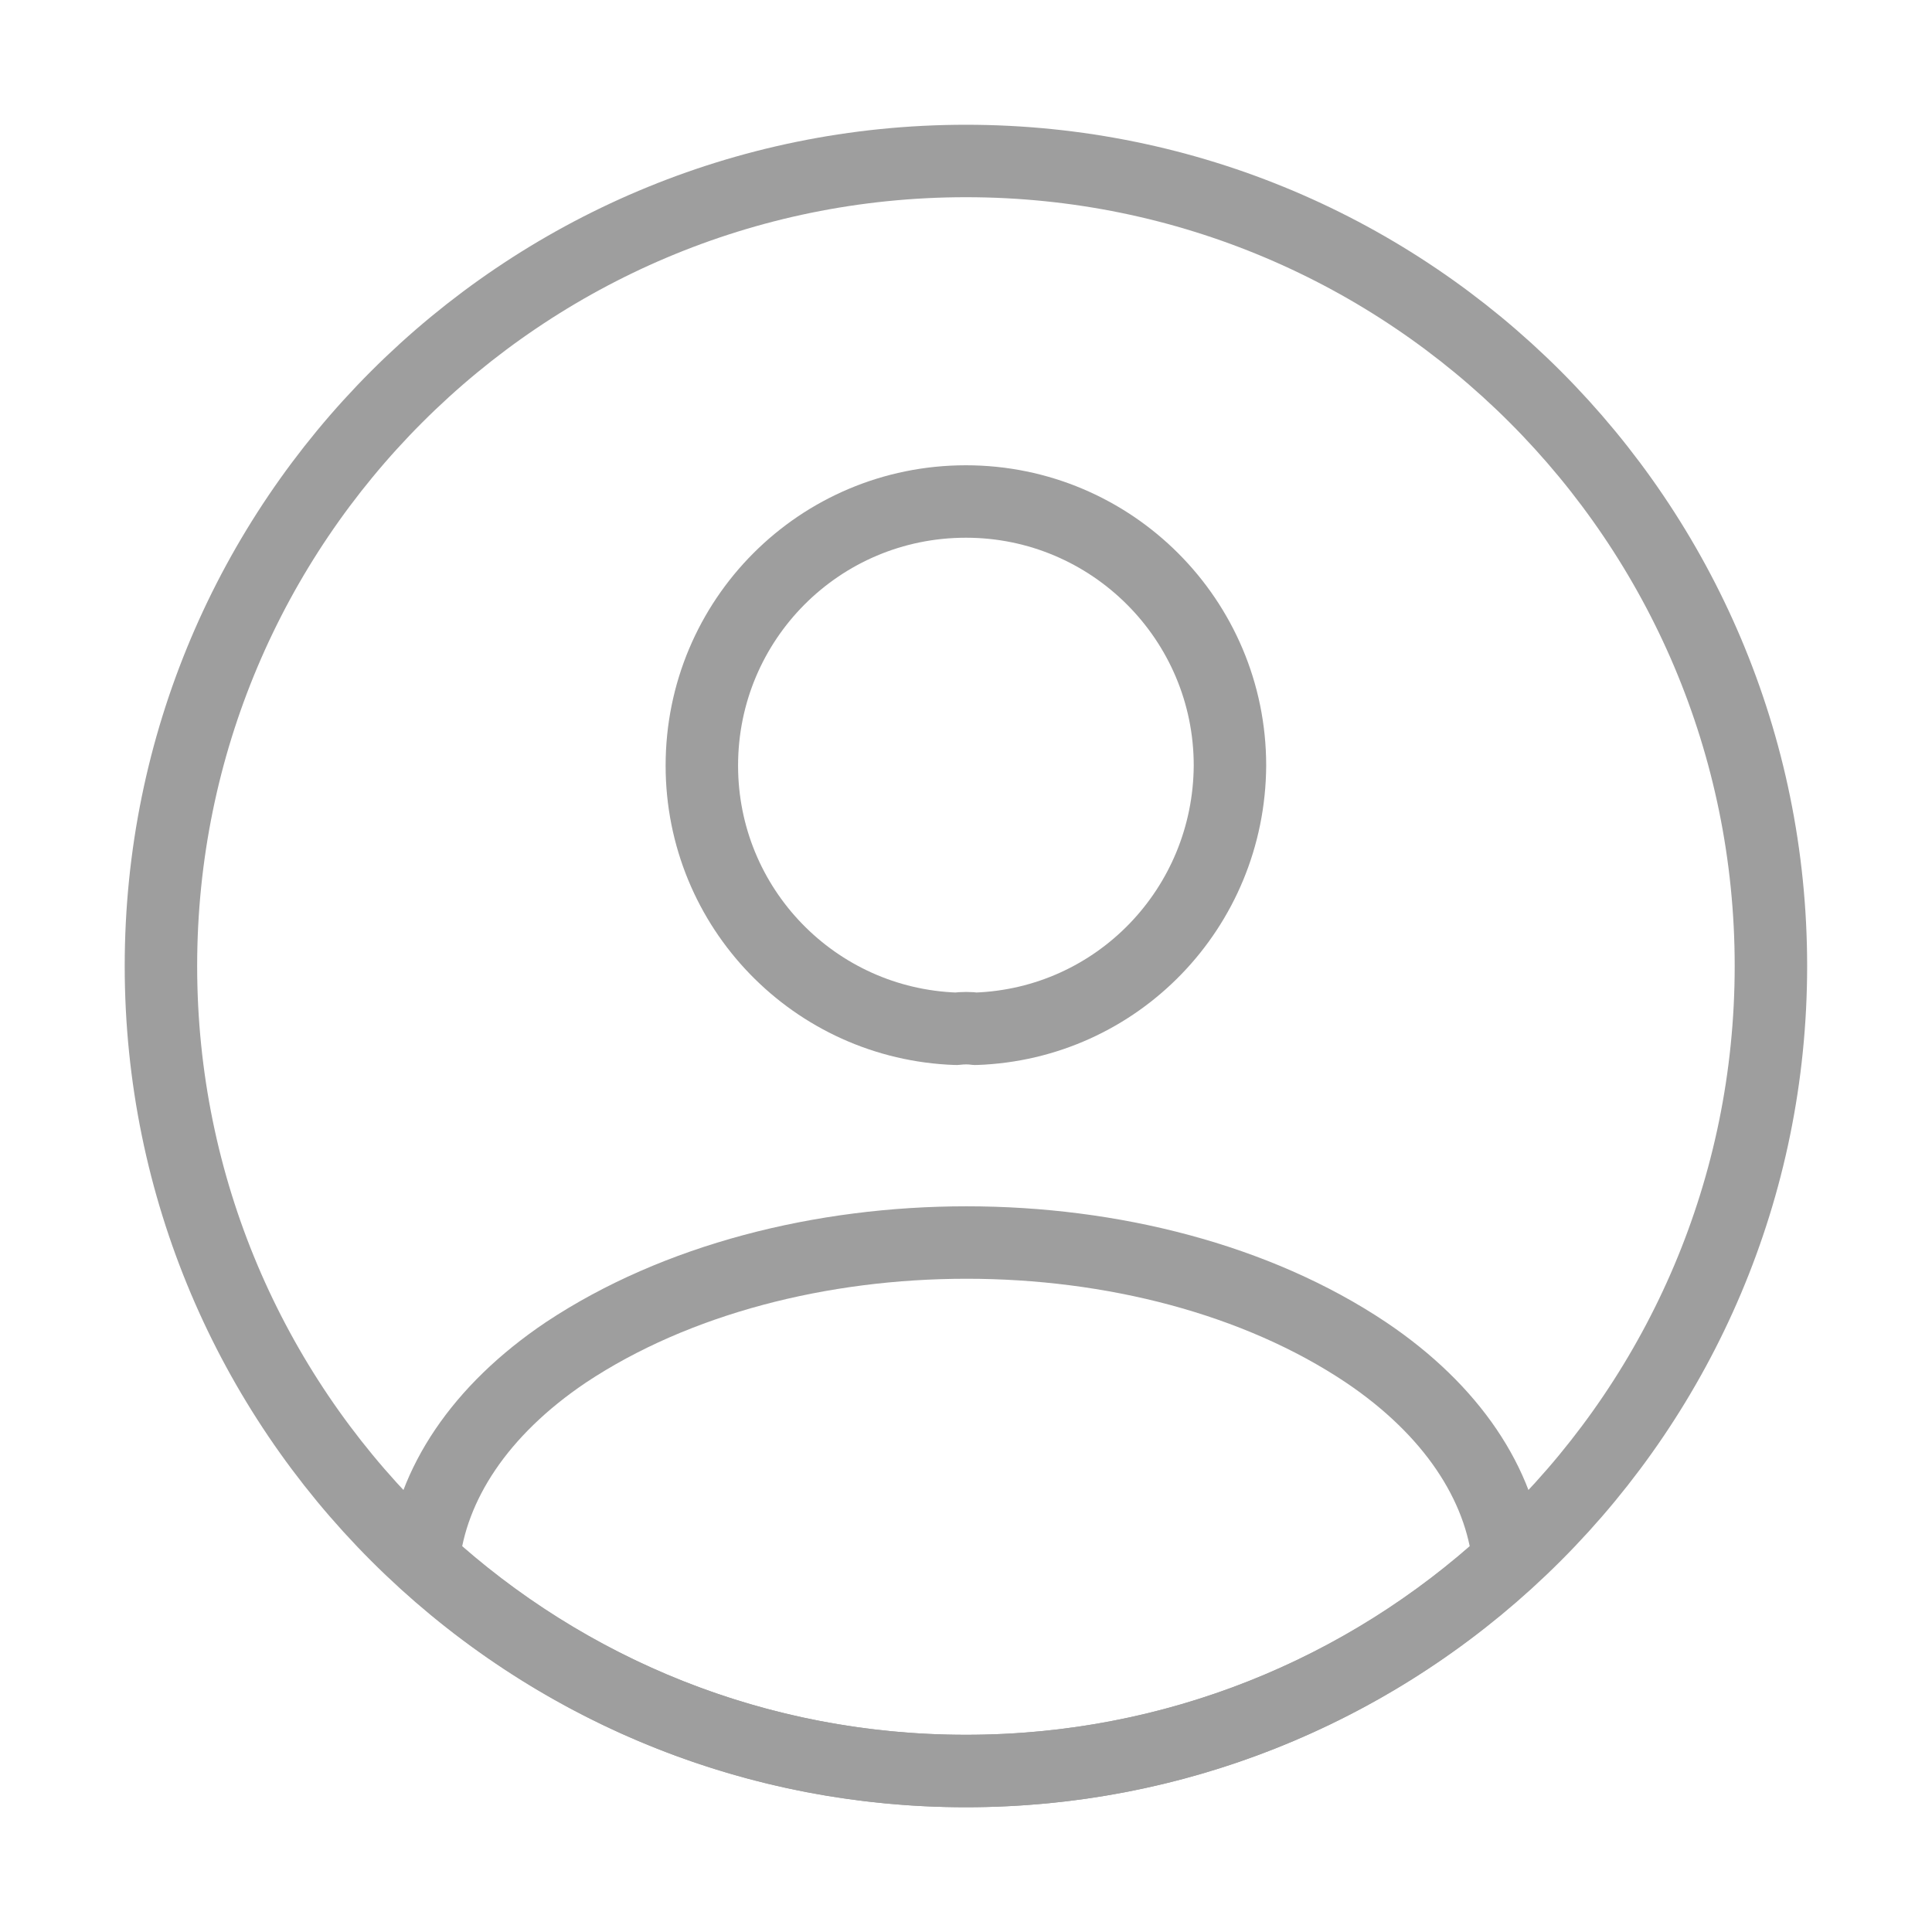 <svg width="40" height="40" viewBox="0 0 40 40" fill="none" xmlns="http://www.w3.org/2000/svg">
<path d="M20.198 21.3C20.081 21.283 19.931 21.283 19.798 21.3C16.865 21.2 14.531 18.8 14.531 15.85C14.531 12.833 16.965 10.383 19.998 10.383C23.015 10.383 25.465 12.833 25.465 15.85C25.448 18.8 23.131 21.2 20.198 21.3Z" stroke="#9E9E9E" stroke-width="1.5" stroke-linecap="round" stroke-linejoin="round"/>
<path d="M31.232 32.3C28.266 35.017 24.332 36.667 19.999 36.667C15.666 36.667 11.732 35.017 8.766 32.3C8.932 30.733 9.932 29.2 11.716 28C16.282 24.967 23.749 24.967 28.282 28C30.066 29.2 31.066 30.733 31.232 32.3Z" stroke="#9E9E9E" stroke-width="1.5" stroke-linecap="round" stroke-linejoin="round"/>
<path d="M19.999 36.667C29.203 36.667 36.665 29.205 36.665 20C36.665 10.795 29.203 3.333 19.999 3.333C10.794 3.333 3.332 10.795 3.332 20C3.332 29.205 10.794 36.667 19.999 36.667Z" stroke="#9E9E9E" stroke-width="1.5" stroke-linecap="round" stroke-linejoin="round"/>
</svg>
